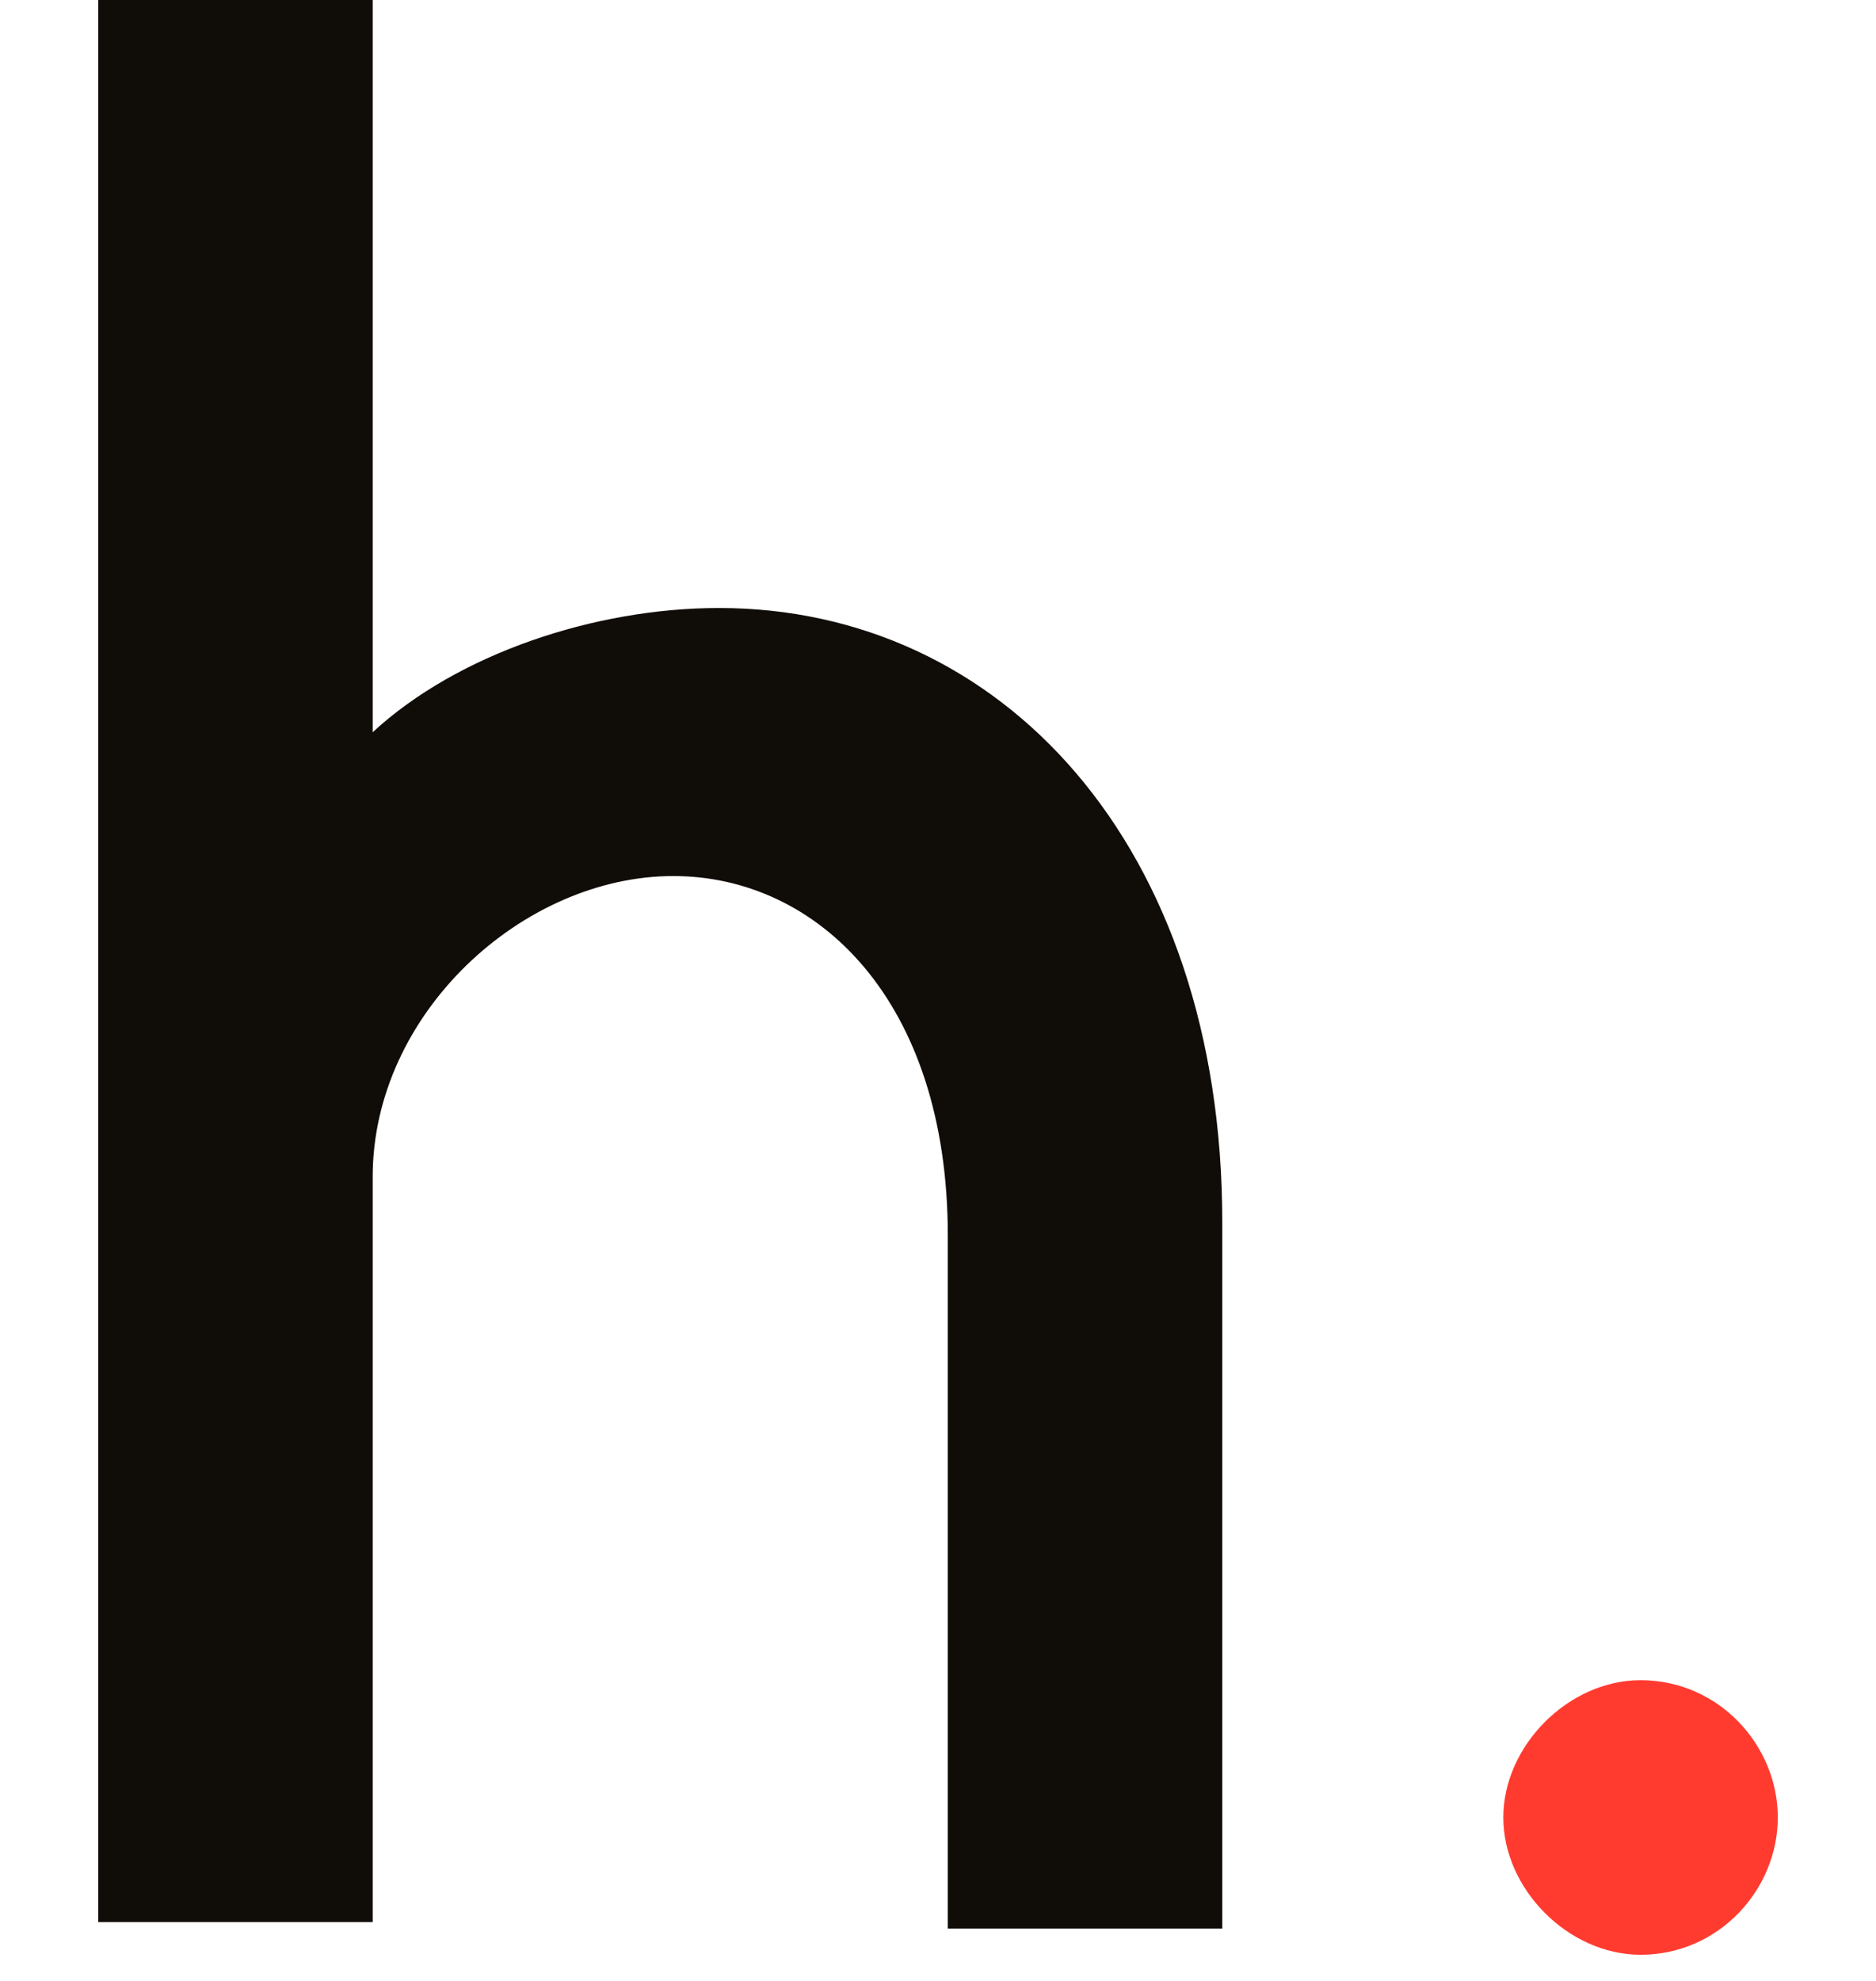 <svg width="18" height="19" xmlns="http://www.w3.org/2000/svg" viewBox="0 0 25.7 30.3"><path d="M9.5 9.3c4.3 0 7.7 3.6 7.7 9.4V29.5H13V18.9c0-3.6-2-5.5-4.2-5.5-2.3 0-4.6 2.1-4.6 4.6v11.4H0V0h4.2v11.2C5.5 10 7.6 9.3 9.5 9.3z" fill="#100c08"/><path d="M23.6 29.9c-1.1 0-2.1-1-2.1-2.1s1-2.1 2.1-2.1c1.2 0 2.1 1 2.1 2.1s-.9 2.1-2.1 2.1z" fill="#ff3b30"/></svg>